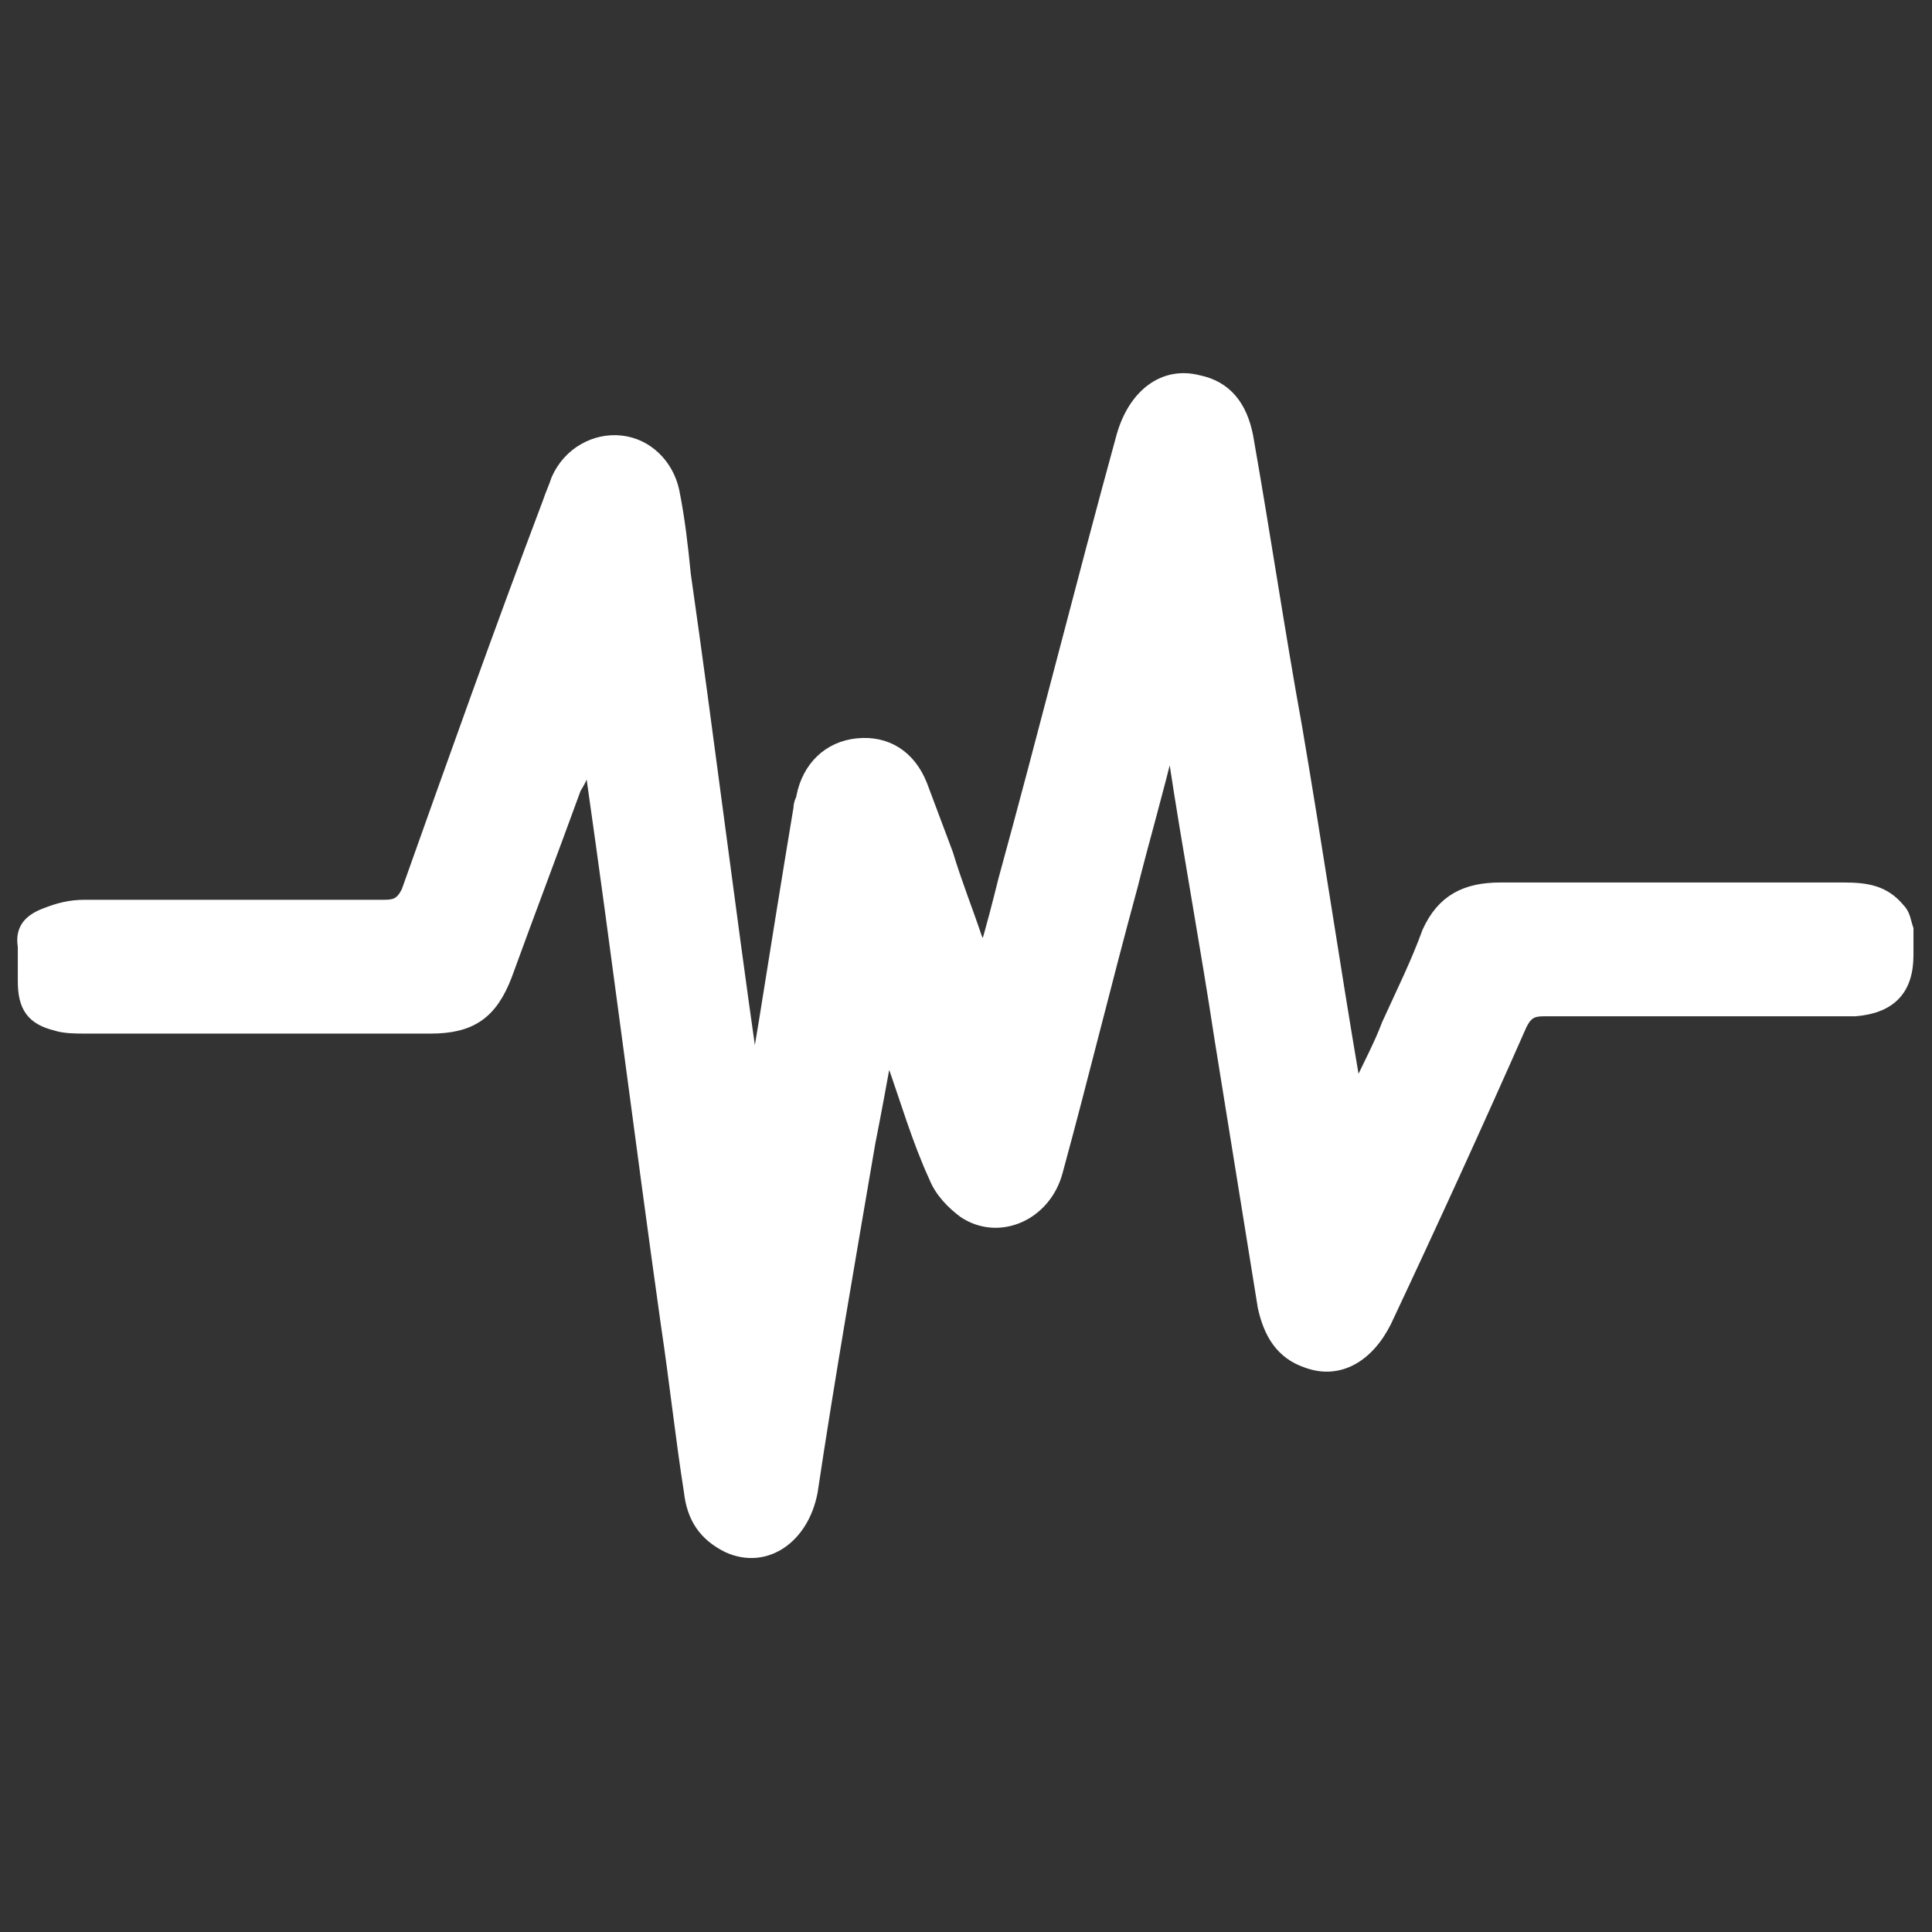 <svg version="1.1" id="a" xmlns="http://www.w3.org/2000/svg" x="0" y="0" viewBox="0 0 67 67" xml:space="preserve"><rect x="0" y="0" width="67" height="67" fill="#333333" stroke="none"/><g id="b" transform="translate(2018.337 -383.976)"><path id="c" d="M-1977.8 409.7c-.4 1.7-.9 3.4-1.3 5-.9 3.3-1.7 6.6-2.6 9.9-.4 1.5-2 2.2-3.2 1.4-.4-.3-.8-.7-1-1.2-.6-1.3-1-2.7-1.5-4.1 0-.1-.1-.2-.2-.3-.2 1.1-.4 2.2-.6 3.2-.7 4.1-1.4 8.1-2 12.1-.3 1.6-1.6 2.5-2.9 1.9-.8-.4-1.2-1-1.3-1.9-.3-1.9-.5-3.8-.8-5.8-.9-6.4-1.7-12.8-2.6-19.1 0-.1-.1-.3-.2-.4-.1.3-.2.6-.4.9-.8 2.2-1.6 4.3-2.4 6.5-.5 1.3-1.2 1.8-2.6 1.8h-12c-.3 0-.7 0-1-.1-.8-.2-1.1-.6-1.1-1.5v-1.2c-.1-.6.2-.9.7-1.1.5-.2.9-.3 1.4-.3h10.4c.4 0 .6-.1.8-.5 1.6-4.5 3.2-9 4.9-13.5.1-.3.2-.5.3-.8.4-.9 1.3-1.4 2.2-1.3.9.1 1.6.8 1.8 1.7.2 1 .3 1.9.4 2.9.8 5.6 1.5 11.3 2.3 16.9 0 .2.1.3.2.4l.3-1.8c.4-2.5.8-5 1.2-7.4 0-.2.1-.3.1-.4.2-1 .9-1.7 1.9-1.8 1-.1 1.8.4 2.2 1.4l.9 2.4c.3 1 .7 2 1 2.9.1.2.1.3.3.6.3-1 .5-1.8.7-2.6 1.4-5.1 2.7-10.3 4.1-15.4.4-1.4 1.4-2.2 2.6-1.9 1 .2 1.5.9 1.7 1.9.6 3.4 1.1 6.8 1.7 10.1.7 4.1 1.3 8.2 2 12.3 0 .1.1.2.1.4.4-.9.8-1.6 1.1-2.4.5-1.1 1-2.1 1.4-3.2.5-1.1 1.3-1.5 2.5-1.5h11.9c.8 0 1.4.1 1.9.7.2.2.2.4.3.7v.9c0 1.2-.6 1.8-1.8 1.9h-10.8c-.4 0-.6.1-.8.5-1.5 3.4-3.1 6.9-4.7 10.3-.6 1.2-1.6 1.8-2.7 1.4-.9-.3-1.3-1-1.5-1.9l-1.5-9.3c-.5-3.3-1.1-6.5-1.6-9.8 0-.2-.1-.4-.1-.5 0-.1 0 0-.1 0h0z" fill="#fff" stroke="#fff" stroke-width=".44" stroke-miterlimit="10"/></g></svg>